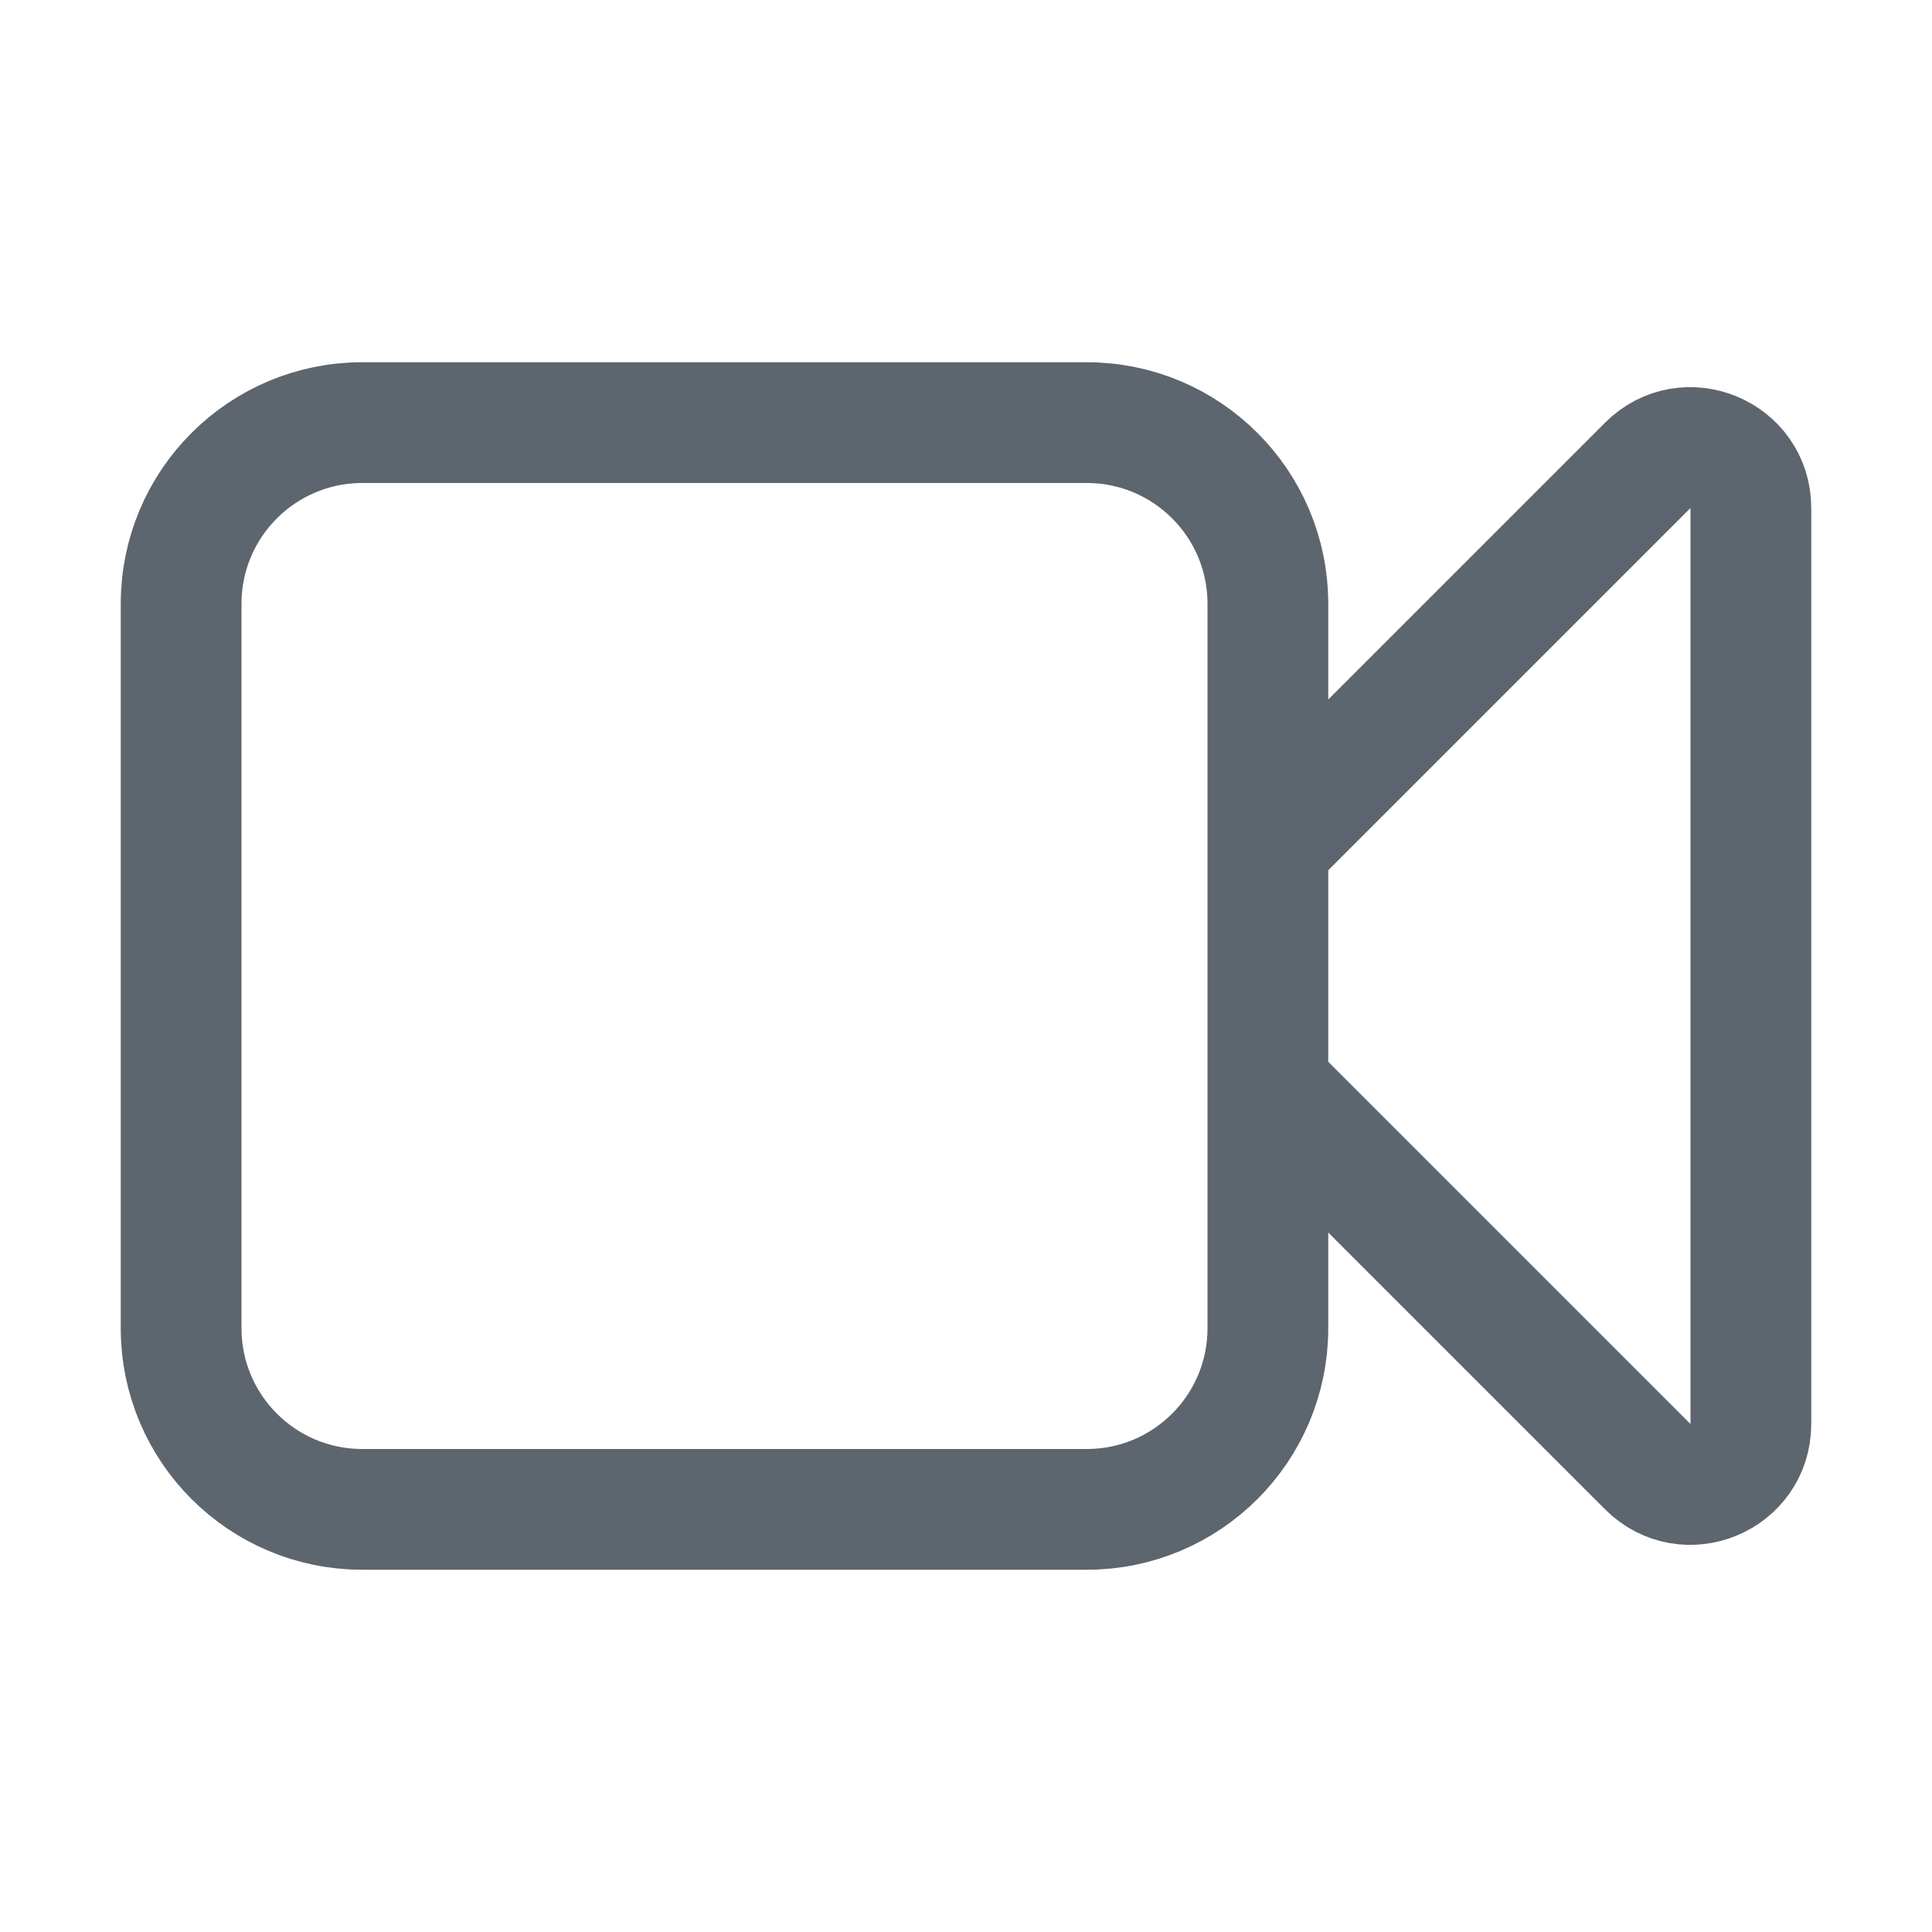 <svg width="40" height="40" viewBox="0 0 40 40" fill="none" xmlns="http://www.w3.org/2000/svg">
<path d="M26.25 17.5L34.116 9.634C34.904 8.846 36.25 9.404 36.25 10.518V29.482C36.25 30.596 34.904 31.154 34.116 30.366L26.25 22.5M7.5 31.25H22.5C24.571 31.25 26.25 29.571 26.25 27.5V12.5C26.25 10.429 24.571 8.75 22.5 8.75H7.5C5.429 8.75 3.75 10.429 3.75 12.5V27.5C3.75 29.571 5.429 31.25 7.5 31.25Z" stroke="#1F2A37" stroke-opacity="0.72" stroke-width="2.5" stroke-linecap="round" stroke-linejoin="round"/>
</svg>
